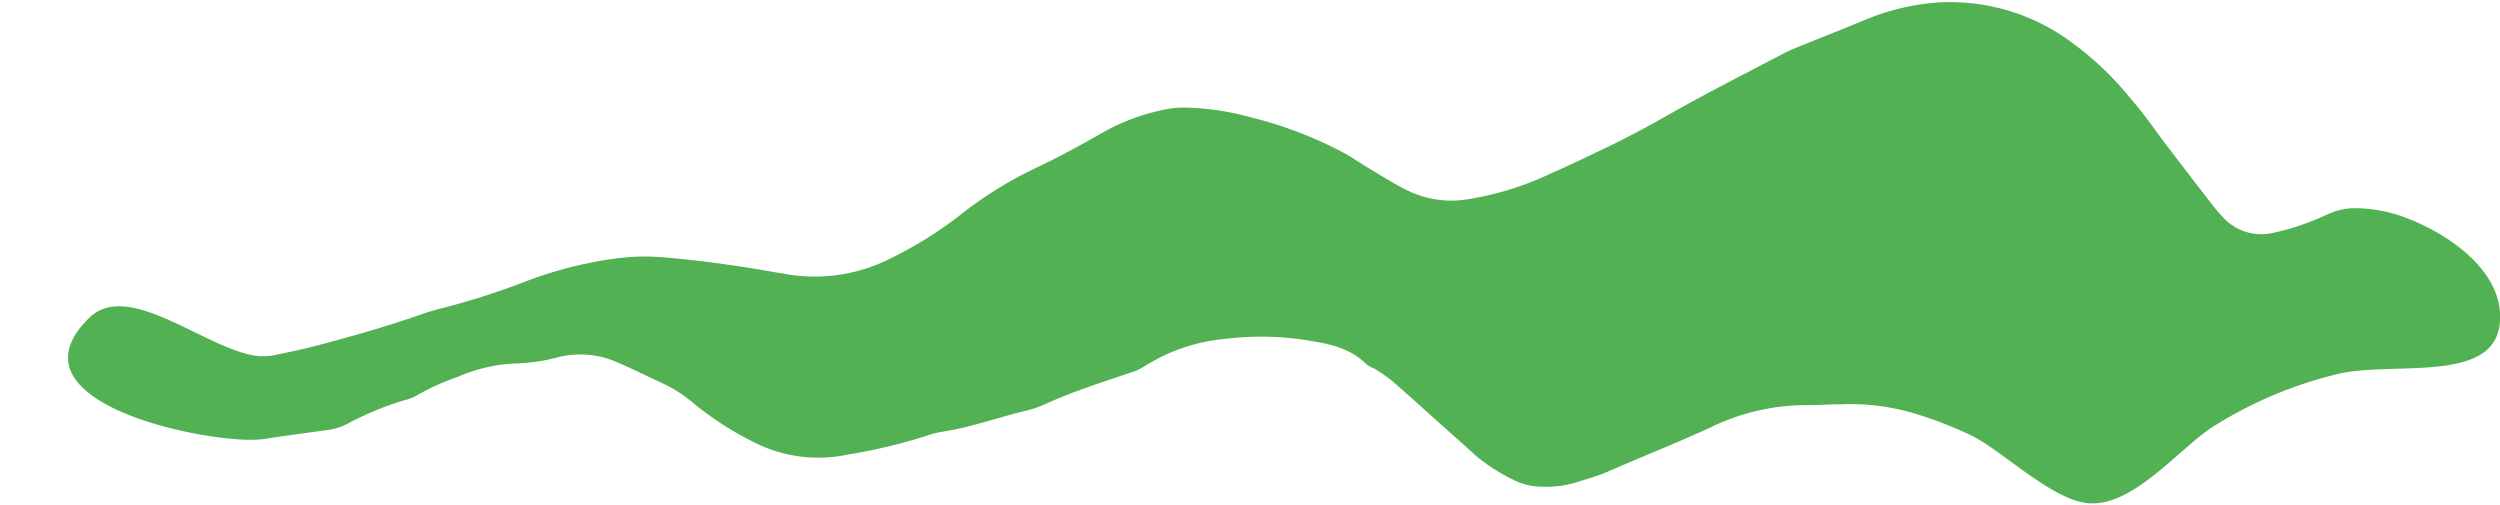 <?xml version="1.0" encoding="UTF-8" standalone="no"?><svg xmlns="http://www.w3.org/2000/svg" xmlns:xlink="http://www.w3.org/1999/xlink" fill="#000000" height="54.9" preserveAspectRatio="xMidYMid meet" version="1" viewBox="-7.4 -0.2 272.0 54.9" width="272" zoomAndPan="magnify"><g id="change1_1"><path d="M264.588,33.636a6.965,6.965,0,0,1-.039,1.576c-.874,6.372-11.853,3.844-17.687,5.3a45.175,45.175,0,0,0-13.508,5.725c-3.678,2.4-8.481,8.459-13.235,8.332-3.994-.1-9.4-5.545-12.959-7.353a44.142,44.142,0,0,0-6.553-2.517,24.39,24.39,0,0,0-7.616-.911c-1.339.005-2.678.1-4.016.087a23.9,23.9,0,0,0-10.335,2.458c-3.647,1.681-7.386,3.148-11.062,4.762-1.118.492-2.314.812-3.479,1.193a11.276,11.276,0,0,1-3.638.464,6.807,6.807,0,0,1-3.228-.762,19.517,19.517,0,0,1-4.2-2.729c-.9-.836-1.823-1.644-2.738-2.463-2.077-1.859-4.142-3.732-6.244-5.564a16.924,16.924,0,0,0-1.921-1.322,4.947,4.947,0,0,1-.875-.48c-1.758-1.8-4.081-2.226-6.393-2.6a31.414,31.414,0,0,0-8.68-.189,19.863,19.863,0,0,0-9.117,3.042,5.827,5.827,0,0,1-1.506.672c-3.062,1.036-6.146,2.012-9.1,3.351a12.157,12.157,0,0,1-2.208.775c-3.039.715-5.982,1.807-9.081,2.285a9.114,9.114,0,0,0-1.622.4,59.248,59.248,0,0,1-8.781,2.1,15.369,15.369,0,0,1-10.094-1.333,34.205,34.205,0,0,1-6.728-4.352,14.571,14.571,0,0,0-3.383-2.139c-1.115-.513-2.219-1.049-3.331-1.568-.506-.236-1.014-.465-1.528-.681a9.93,9.93,0,0,0-6.554-.488,19.072,19.072,0,0,1-4.291.628,17.473,17.473,0,0,0-6.489,1.484,24.261,24.261,0,0,0-4.265,1.917,5.451,5.451,0,0,1-1.542.621,32.51,32.51,0,0,0-6.174,2.561,6.327,6.327,0,0,1-2.222.678c-2.322.313-4.642.634-6.959.98C16.3,48.3-7.395,43.876,2.311,34.379,6.7,30.088,15.368,38.155,20.9,38.559a7.439,7.439,0,0,0,1.984-.212c1.421-.289,2.842-.592,4.243-.962,3.775-1,7.531-2.059,11.219-3.349a23.165,23.165,0,0,1,2.24-.676,81.729,81.729,0,0,0,9.553-3.073,44.005,44.005,0,0,1,9.395-2.356,23.858,23.858,0,0,1,5.337-.127c4.007.339,7.978.9,11.935,1.594.44.077.881.145,1.32.226A18.157,18.157,0,0,0,89.2,28.058,43.365,43.365,0,0,0,97.4,22.935a42.534,42.534,0,0,1,7.663-4.747c2.627-1.235,5.174-2.621,7.691-4.069a22.874,22.874,0,0,1,6.9-2.463,9.438,9.438,0,0,1,2.328-.133,28.81,28.81,0,0,1,6.926,1.1,43.477,43.477,0,0,1,10.26,4.006c.859.518,1.691,1.082,2.554,1.594,1.343.795,2.662,1.646,4.063,2.324a10.845,10.845,0,0,0,6.18.98,33.037,33.037,0,0,0,9.25-2.8c2.044-.891,4.05-1.87,6.064-2.827,2.419-1.15,4.764-2.43,7.1-3.751,4.078-2.306,8.263-4.422,12.411-6.6.591-.311,1.224-.545,1.844-.8,2.273-.924,4.558-1.82,6.822-2.765a25.669,25.669,0,0,1,7.773-1.9,22.219,22.219,0,0,1,13.686,3.57,34.159,34.159,0,0,1,7.607,7c1.4,1.588,2.58,3.362,3.868,5.046q2.54,3.32,5.1,6.626c.273.352.576.682.878,1.01a5.658,5.658,0,0,0,5.463,1.817,25.494,25.494,0,0,0,3.531-1.012c.949-.323,1.866-.745,2.784-1.152a6.923,6.923,0,0,1,2.937-.535,15.713,15.713,0,0,1,5.545,1.147C258.728,25.182,264.162,28.785,264.588,33.636Z" fill="#52b253"/></g></svg>